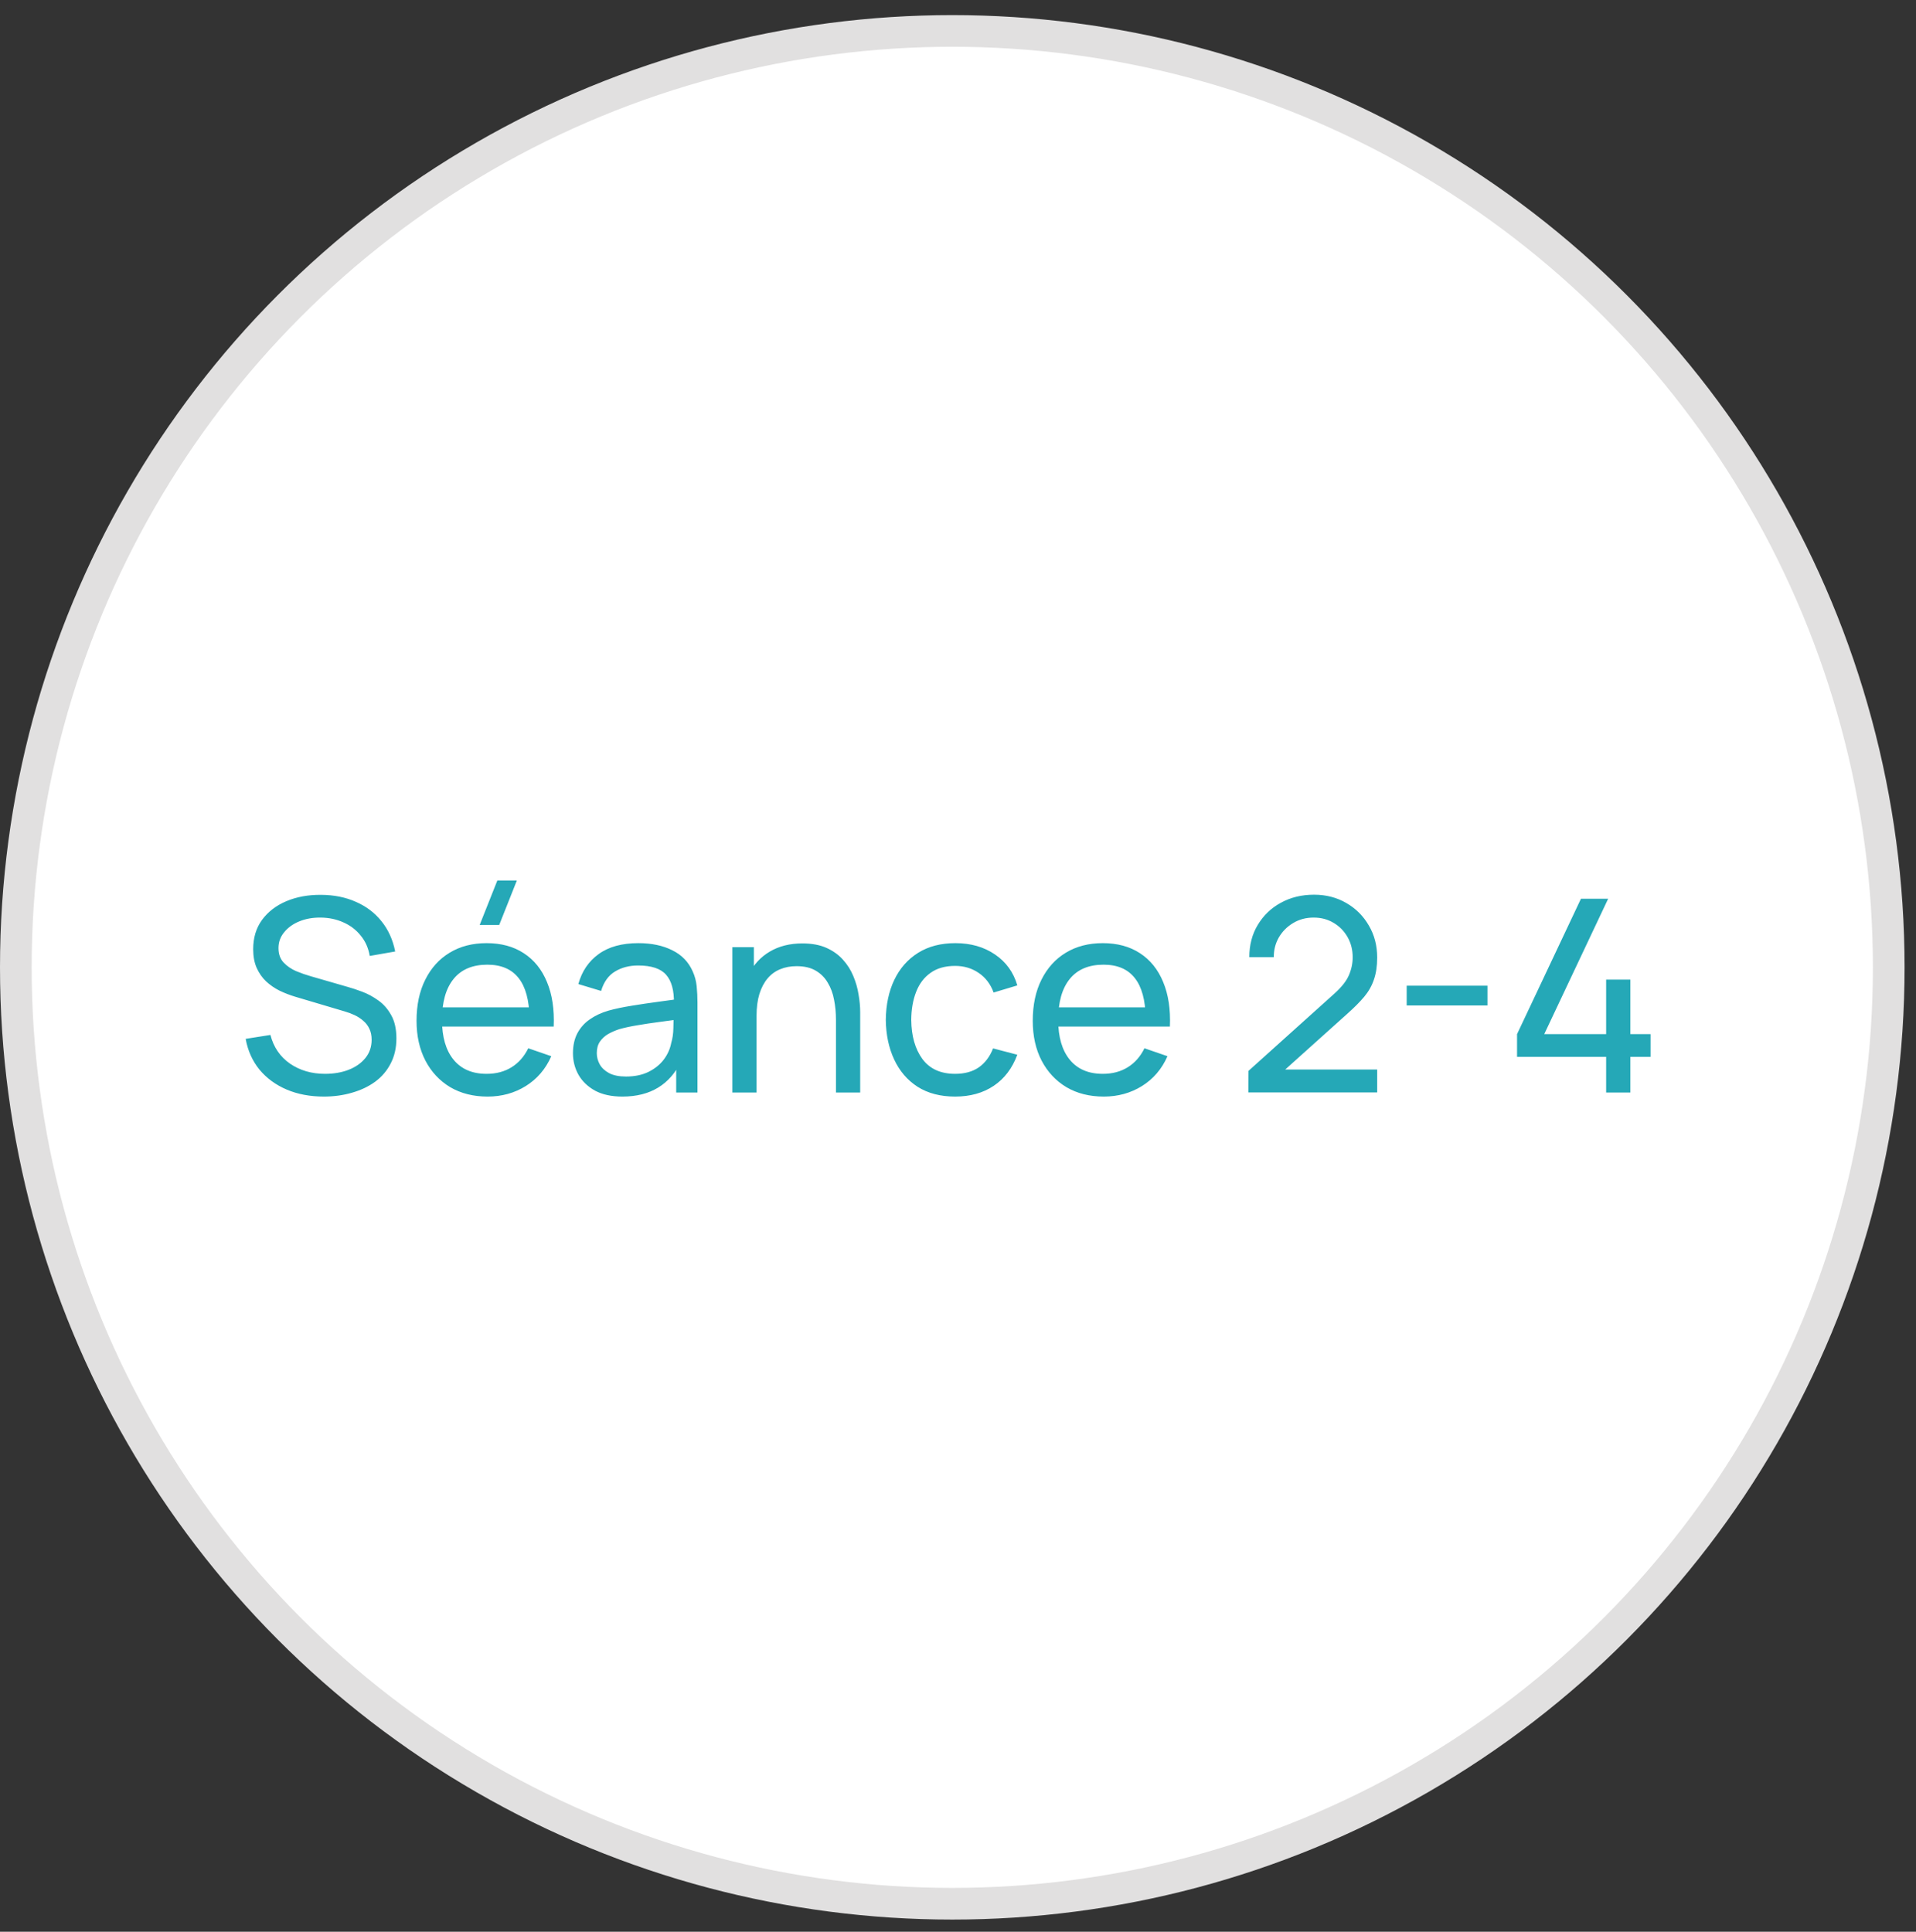 <?xml version="1.0" encoding="UTF-8"?>
<svg xmlns="http://www.w3.org/2000/svg" width="121" height="122" viewBox="0 0 121 122" fill="none">
  <rect x="0" y="0" width="121" height="122" fill="#333333" stroke="none"/>
  <circle cx="60.139" cy="61.093" r="59.139" fill="white" stroke="#E1E0E0" stroke-width="2"></circle>
  <path d="M20.452 69.255C19.585 69.255 18.803 69.108 18.106 68.813C17.415 68.518 16.842 68.099 16.389 67.555C15.941 67.005 15.649 66.356 15.514 65.609L17.078 65.362C17.276 66.133 17.687 66.736 18.31 67.172C18.939 67.603 19.678 67.819 20.529 67.819C21.078 67.819 21.574 67.734 22.016 67.564C22.464 67.388 22.818 67.138 23.078 66.816C23.339 66.493 23.47 66.11 23.47 65.668C23.47 65.396 23.421 65.164 23.325 64.971C23.234 64.773 23.107 64.606 22.942 64.469C22.784 64.328 22.602 64.209 22.398 64.112C22.195 64.016 21.982 63.937 21.761 63.874L18.642 62.948C18.302 62.846 17.973 62.718 17.655 62.566C17.338 62.407 17.055 62.211 16.805 61.979C16.556 61.741 16.358 61.458 16.21 61.129C16.063 60.795 15.989 60.401 15.989 59.947C15.989 59.222 16.177 58.605 16.55 58.094C16.93 57.579 17.443 57.185 18.089 56.913C18.735 56.641 19.463 56.508 20.273 56.514C21.095 56.519 21.829 56.666 22.475 56.956C23.127 57.239 23.665 57.647 24.09 58.179C24.521 58.712 24.81 59.35 24.957 60.092L23.351 60.373C23.265 59.874 23.076 59.446 22.781 59.089C22.492 58.726 22.129 58.449 21.693 58.256C21.257 58.058 20.778 57.956 20.256 57.95C19.758 57.944 19.307 58.024 18.905 58.188C18.503 58.352 18.183 58.582 17.945 58.877C17.706 59.166 17.587 59.5 17.587 59.88C17.587 60.254 17.695 60.557 17.91 60.789C18.126 61.016 18.389 61.197 18.701 61.333C19.018 61.463 19.327 61.571 19.628 61.656L21.956 62.328C22.223 62.401 22.529 62.503 22.875 62.633C23.226 62.764 23.566 62.948 23.895 63.186C24.223 63.418 24.495 63.73 24.71 64.121C24.926 64.506 25.034 64.994 25.034 65.583C25.034 66.172 24.915 66.697 24.677 67.156C24.444 67.615 24.118 68 23.699 68.311C23.28 68.618 22.792 68.85 22.237 69.008C21.682 69.173 21.087 69.255 20.452 69.255ZM31.526 58.417H30.293L31.407 55.612H32.639L31.526 58.417ZM30.794 69.255C29.893 69.255 29.106 69.057 28.431 68.66C27.763 68.258 27.241 67.7 26.867 66.986C26.494 66.266 26.306 65.427 26.306 64.469C26.306 63.467 26.491 62.599 26.859 61.868C27.227 61.132 27.74 60.565 28.398 60.169C29.061 59.766 29.837 59.565 30.727 59.565C31.65 59.565 32.435 59.778 33.081 60.203C33.733 60.627 34.22 61.234 34.543 62.022C34.872 62.809 35.013 63.747 34.968 64.835H33.438V64.291C33.421 63.163 33.191 62.322 32.749 61.767C32.307 61.206 31.65 60.925 30.777 60.925C29.843 60.925 29.131 61.225 28.644 61.826C28.157 62.427 27.913 63.288 27.913 64.41C27.913 65.492 28.157 66.331 28.644 66.926C29.131 67.521 29.826 67.819 30.727 67.819C31.333 67.819 31.86 67.68 32.307 67.402C32.755 67.124 33.106 66.725 33.361 66.204L34.815 66.705C34.458 67.515 33.92 68.144 33.2 68.592C32.486 69.034 31.684 69.255 30.794 69.255ZM27.403 64.835V63.62H34.186V64.835H27.403ZM39.304 69.255C38.618 69.255 38.043 69.13 37.578 68.881C37.119 68.626 36.771 68.292 36.533 67.878C36.301 67.464 36.184 67.011 36.184 66.518C36.184 66.036 36.275 65.62 36.456 65.269C36.643 64.912 36.904 64.617 37.238 64.385C37.573 64.147 37.972 63.959 38.437 63.824C38.873 63.705 39.361 63.602 39.899 63.517C40.443 63.427 40.993 63.345 41.548 63.271C42.103 63.197 42.622 63.127 43.103 63.059L42.559 63.373C42.576 62.557 42.412 61.953 42.066 61.562C41.726 61.172 41.137 60.976 40.298 60.976C39.743 60.976 39.256 61.103 38.836 61.358C38.423 61.608 38.131 62.016 37.961 62.583L36.524 62.149C36.745 61.344 37.173 60.712 37.808 60.254C38.443 59.794 39.278 59.565 40.315 59.565C41.148 59.565 41.862 59.715 42.457 60.016C43.058 60.31 43.489 60.758 43.749 61.358C43.88 61.642 43.962 61.951 43.996 62.285C44.03 62.614 44.047 62.959 44.047 63.322V69H42.704V66.799L43.018 67.002C42.673 67.745 42.188 68.306 41.565 68.686C40.947 69.065 40.194 69.255 39.304 69.255ZM39.533 67.989C40.077 67.989 40.548 67.892 40.944 67.7C41.347 67.501 41.67 67.243 41.913 66.926C42.157 66.603 42.316 66.252 42.389 65.872C42.474 65.589 42.52 65.274 42.525 64.928C42.537 64.577 42.542 64.308 42.542 64.121L43.069 64.35C42.576 64.418 42.092 64.484 41.616 64.546C41.14 64.608 40.689 64.676 40.264 64.75C39.839 64.818 39.457 64.9 39.117 64.996C38.868 65.076 38.632 65.178 38.411 65.302C38.196 65.427 38.02 65.589 37.884 65.787C37.754 65.98 37.689 66.221 37.689 66.51C37.689 66.759 37.751 66.997 37.876 67.224C38.006 67.45 38.205 67.634 38.471 67.776C38.743 67.918 39.097 67.989 39.533 67.989ZM52.793 69V64.401C52.793 63.965 52.754 63.546 52.674 63.144C52.601 62.741 52.468 62.381 52.275 62.064C52.088 61.741 51.833 61.486 51.51 61.299C51.193 61.112 50.79 61.019 50.303 61.019C49.923 61.019 49.578 61.084 49.266 61.214C48.96 61.339 48.696 61.531 48.475 61.792C48.254 62.053 48.082 62.381 47.957 62.778C47.838 63.169 47.778 63.631 47.778 64.163L46.784 63.858C46.784 62.968 46.943 62.206 47.26 61.571C47.583 60.931 48.033 60.441 48.611 60.1C49.195 59.755 49.881 59.582 50.668 59.582C51.263 59.582 51.771 59.675 52.19 59.862C52.609 60.05 52.958 60.299 53.235 60.611C53.513 60.916 53.731 61.262 53.89 61.648C54.049 62.027 54.159 62.415 54.221 62.812C54.289 63.203 54.323 63.574 54.323 63.925V69H52.793ZM46.248 69V59.82H47.608V62.276H47.778V69H46.248ZM60.318 69.255C59.388 69.255 58.598 69.048 57.946 68.635C57.3 68.215 56.807 67.64 56.467 66.909C56.127 66.178 55.952 65.345 55.94 64.41C55.952 63.452 56.13 62.611 56.476 61.886C56.827 61.154 57.329 60.585 57.98 60.177C58.632 59.769 59.417 59.565 60.335 59.565C61.304 59.565 62.137 59.803 62.834 60.279C63.536 60.755 64.007 61.407 64.245 62.234L62.749 62.684C62.556 62.152 62.242 61.738 61.805 61.444C61.375 61.149 60.879 61.002 60.318 61.002C59.689 61.002 59.17 61.149 58.762 61.444C58.354 61.733 58.051 62.135 57.853 62.651C57.654 63.16 57.552 63.747 57.547 64.41C57.558 65.43 57.793 66.254 58.252 66.883C58.717 67.507 59.405 67.819 60.318 67.819C60.918 67.819 61.417 67.683 61.814 67.41C62.21 67.133 62.511 66.733 62.715 66.212L64.245 66.612C63.927 67.467 63.432 68.122 62.757 68.575C62.083 69.028 61.27 69.255 60.318 69.255ZM69.709 69.255C68.808 69.255 68.02 69.057 67.346 68.66C66.677 68.258 66.156 67.7 65.781 66.986C65.407 66.266 65.221 65.427 65.221 64.469C65.221 63.467 65.405 62.599 65.773 61.868C66.141 61.132 66.654 60.565 67.311 60.169C67.975 59.766 68.751 59.565 69.641 59.565C70.564 59.565 71.349 59.778 71.995 60.203C72.647 60.627 73.134 61.234 73.457 62.022C73.786 62.809 73.927 63.747 73.882 64.835H72.352V64.291C72.335 63.163 72.106 62.322 71.663 61.767C71.222 61.206 70.564 60.925 69.692 60.925C68.757 60.925 68.045 61.225 67.558 61.826C67.071 62.427 66.827 63.288 66.827 64.41C66.827 65.492 67.071 66.331 67.558 66.926C68.045 67.521 68.74 67.819 69.641 67.819C70.247 67.819 70.774 67.68 71.222 67.402C71.669 67.124 72.02 66.725 72.275 66.204L73.729 66.705C73.372 67.515 72.834 68.144 72.114 68.592C71.4 69.034 70.598 69.255 69.709 69.255ZM66.317 64.835V63.62H73.1V64.835H66.317ZM78.838 68.992L78.846 67.632L84.278 62.744C84.731 62.336 85.034 61.951 85.187 61.588C85.346 61.22 85.425 60.843 85.425 60.458C85.425 59.987 85.318 59.562 85.102 59.182C84.887 58.803 84.592 58.502 84.218 58.282C83.85 58.06 83.431 57.95 82.96 57.95C82.473 57.95 82.04 58.066 81.66 58.298C81.28 58.525 80.98 58.828 80.759 59.208C80.543 59.588 80.439 60.001 80.444 60.449H78.897C78.897 59.678 79.076 58.998 79.433 58.409C79.79 57.814 80.274 57.349 80.886 57.015C81.504 56.675 82.204 56.505 82.986 56.505C83.745 56.505 84.425 56.681 85.026 57.032C85.626 57.378 86.1 57.851 86.445 58.452C86.797 59.047 86.972 59.721 86.972 60.474C86.972 61.007 86.904 61.469 86.768 61.86C86.638 62.251 86.434 62.614 86.156 62.948C85.879 63.277 85.53 63.628 85.111 64.002L80.597 68.056L80.402 67.546H86.972V68.992H78.838ZM88.836 63.501V62.251H93.936V63.501H88.836ZM101.432 69V66.748H95.805V65.311L99.842 56.76H101.559L97.522 65.311H101.432V61.868H102.962V65.311H104.237V66.748H102.962V69H101.432Z" fill="#25A8B7"></path>
</svg>
